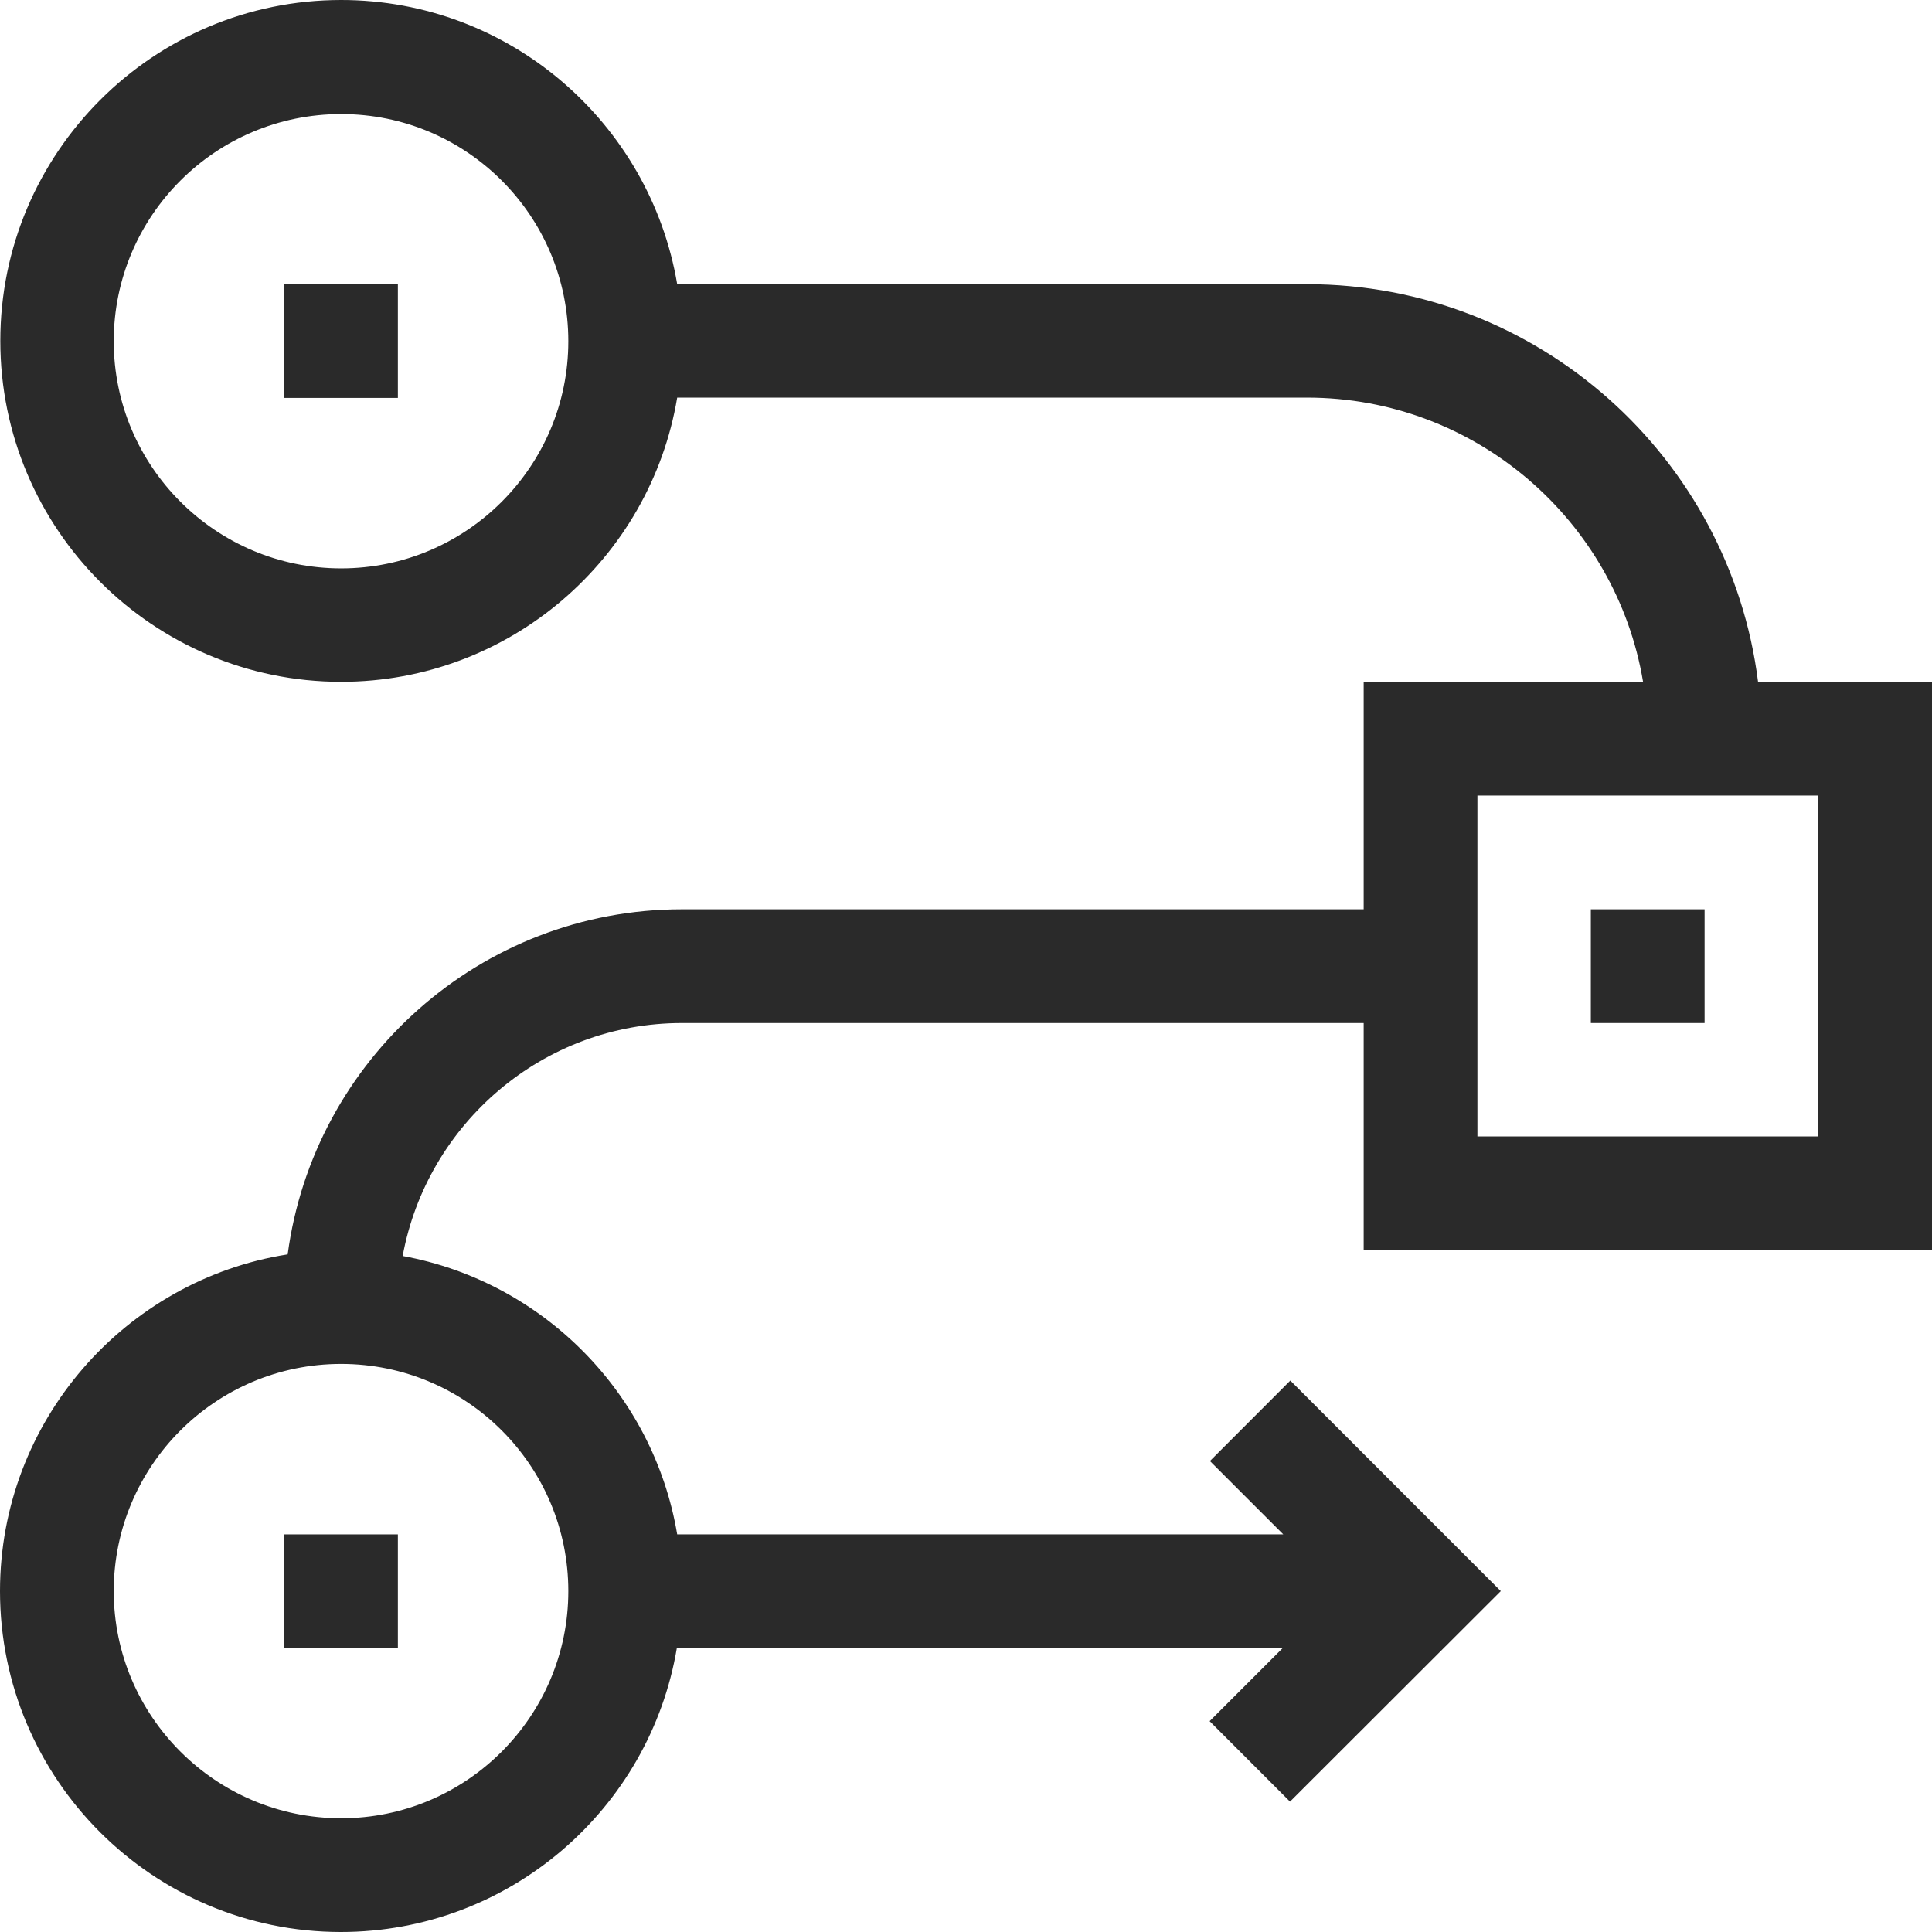 <svg width="31" height="31" viewBox="0 0 31 31" fill="none" xmlns="http://www.w3.org/2000/svg">
<path d="M6.384 4.56H4.559V6.385H6.384V4.56Z" fill="#2A2A2A"/>
<path d="M6.384 24.62H4.559V26.445H6.384V24.62Z" fill="#2A2A2A"/>
<path d="M23.706 12.765H29.175V18.235H23.706V12.765ZM9.119 25.53C9.119 27.54 7.484 29.175 5.474 29.175C3.464 29.175 1.825 27.54 1.825 25.53C1.825 23.52 3.459 21.885 5.474 21.885C7.489 21.885 9.119 23.52 9.119 25.53ZM5.474 9.12C3.464 9.12 1.825 7.485 1.825 5.475C1.825 3.465 3.459 1.83 5.474 1.83C7.489 1.83 9.119 3.465 9.119 5.475C9.119 7.485 7.484 9.12 5.474 9.12ZM31 20.06V10.94H28.209C27.757 7.346 24.688 4.56 20.972 4.56H10.866C10.429 1.974 8.178 0 5.474 0C2.457 0 0.005 2.452 0.005 5.47C0.005 8.488 2.457 10.94 5.474 10.94C8.178 10.94 10.434 8.966 10.866 6.38H20.972C23.675 6.38 25.932 8.354 26.364 10.94H21.881V14.59H10.943C7.71 14.59 5.032 17.006 4.616 20.127C2.005 20.538 0 22.805 0 25.53C0 28.548 2.452 31 5.469 31C8.173 31 10.429 29.026 10.861 26.44H20.586L19.409 27.617L20.699 28.908L24.081 25.53L20.704 22.152L19.414 23.443L20.591 24.62H10.866C10.486 22.358 8.712 20.564 6.461 20.153C6.852 18.029 8.712 16.415 10.943 16.415H21.881V20.06H31Z" fill="#2A2A2A"/>
<path d="M27.351 14.59H25.526V16.415H27.351V14.59Z" fill="#2A2A2A"/>
</svg>
